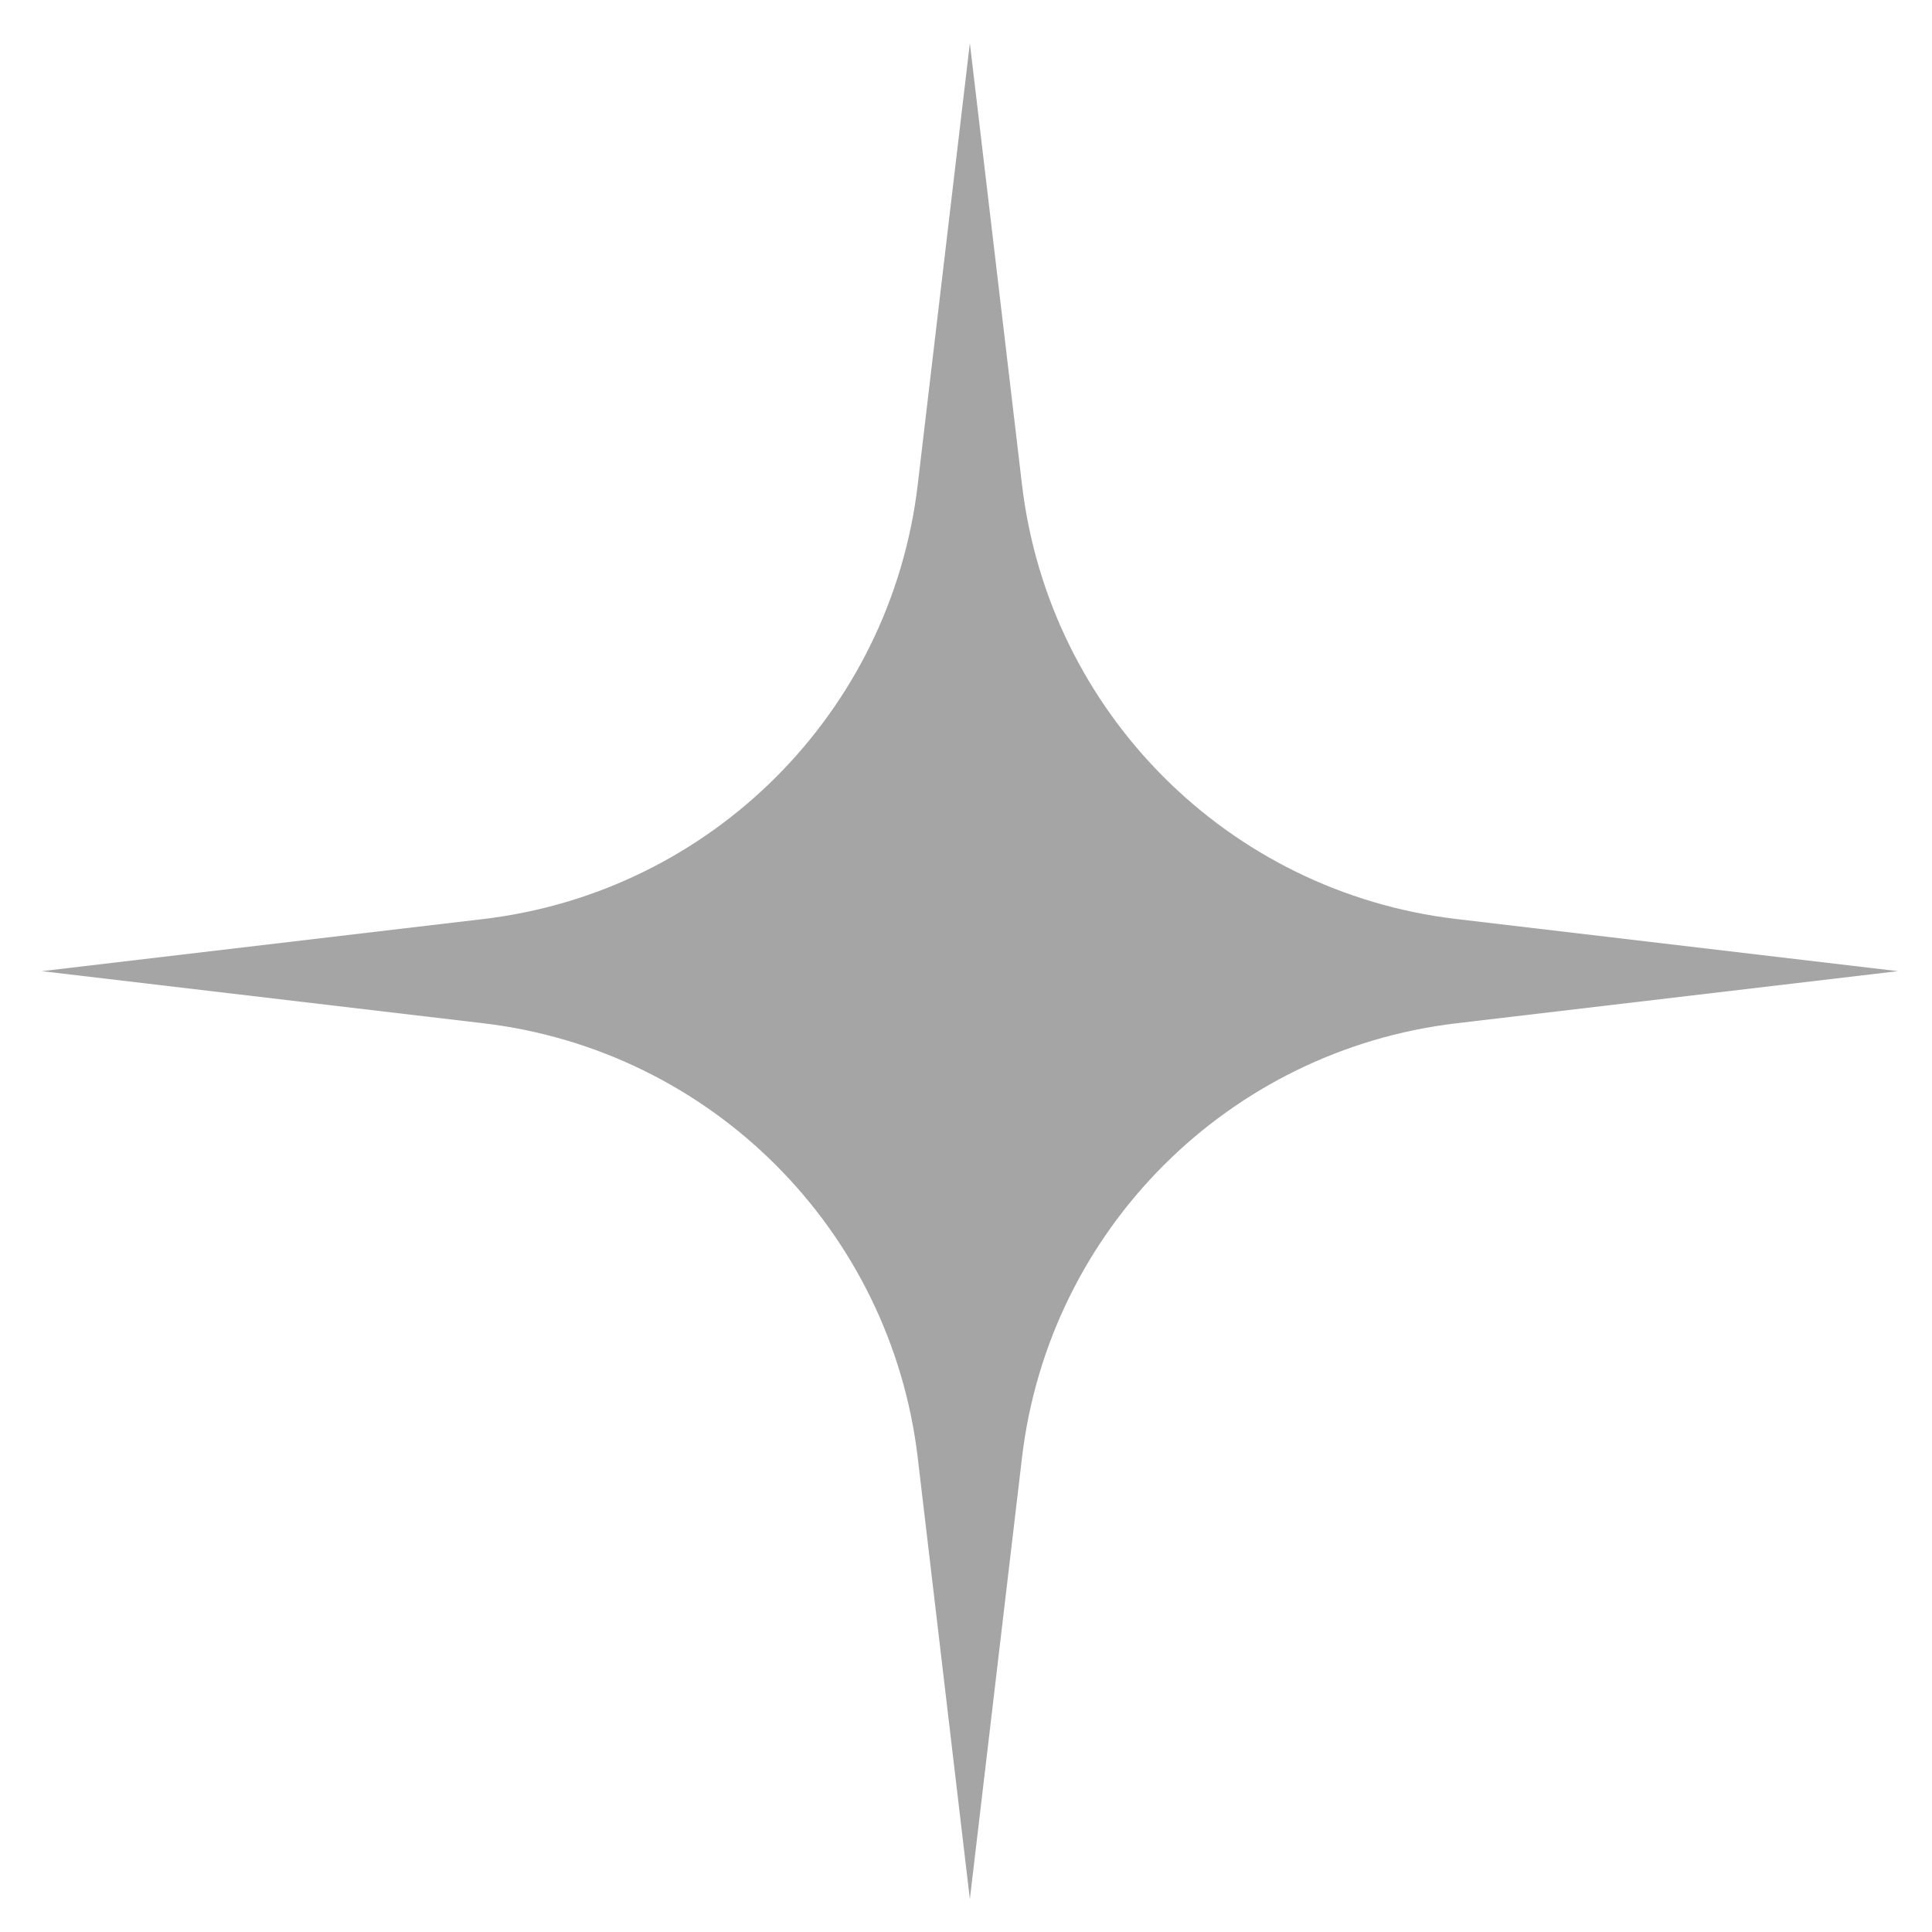 <?xml version="1.0" encoding="UTF-8"?>
<svg id="Layer_1" data-name="Layer 1" xmlns="http://www.w3.org/2000/svg" viewBox="0 0 30 30">
  <defs>
    <style>
      .cls-1 {
        fill: #a5a5a5;
        stroke-width: 0px;
      }
    </style>
  </defs>
  <path class="cls-1" d="M15.06.67l.81,6.86c.42,3.53,3.2,6.32,6.74,6.74l6.86.81-6.86.81c-3.53.42-6.32,3.2-6.74,6.74l-.81,6.86-.81-6.86c-.42-3.53-3.2-6.32-6.74-6.74l-6.86-.81,6.86-.81c3.53-.42,6.32-3.2,6.74-6.74l.81-6.86"/>
</svg>